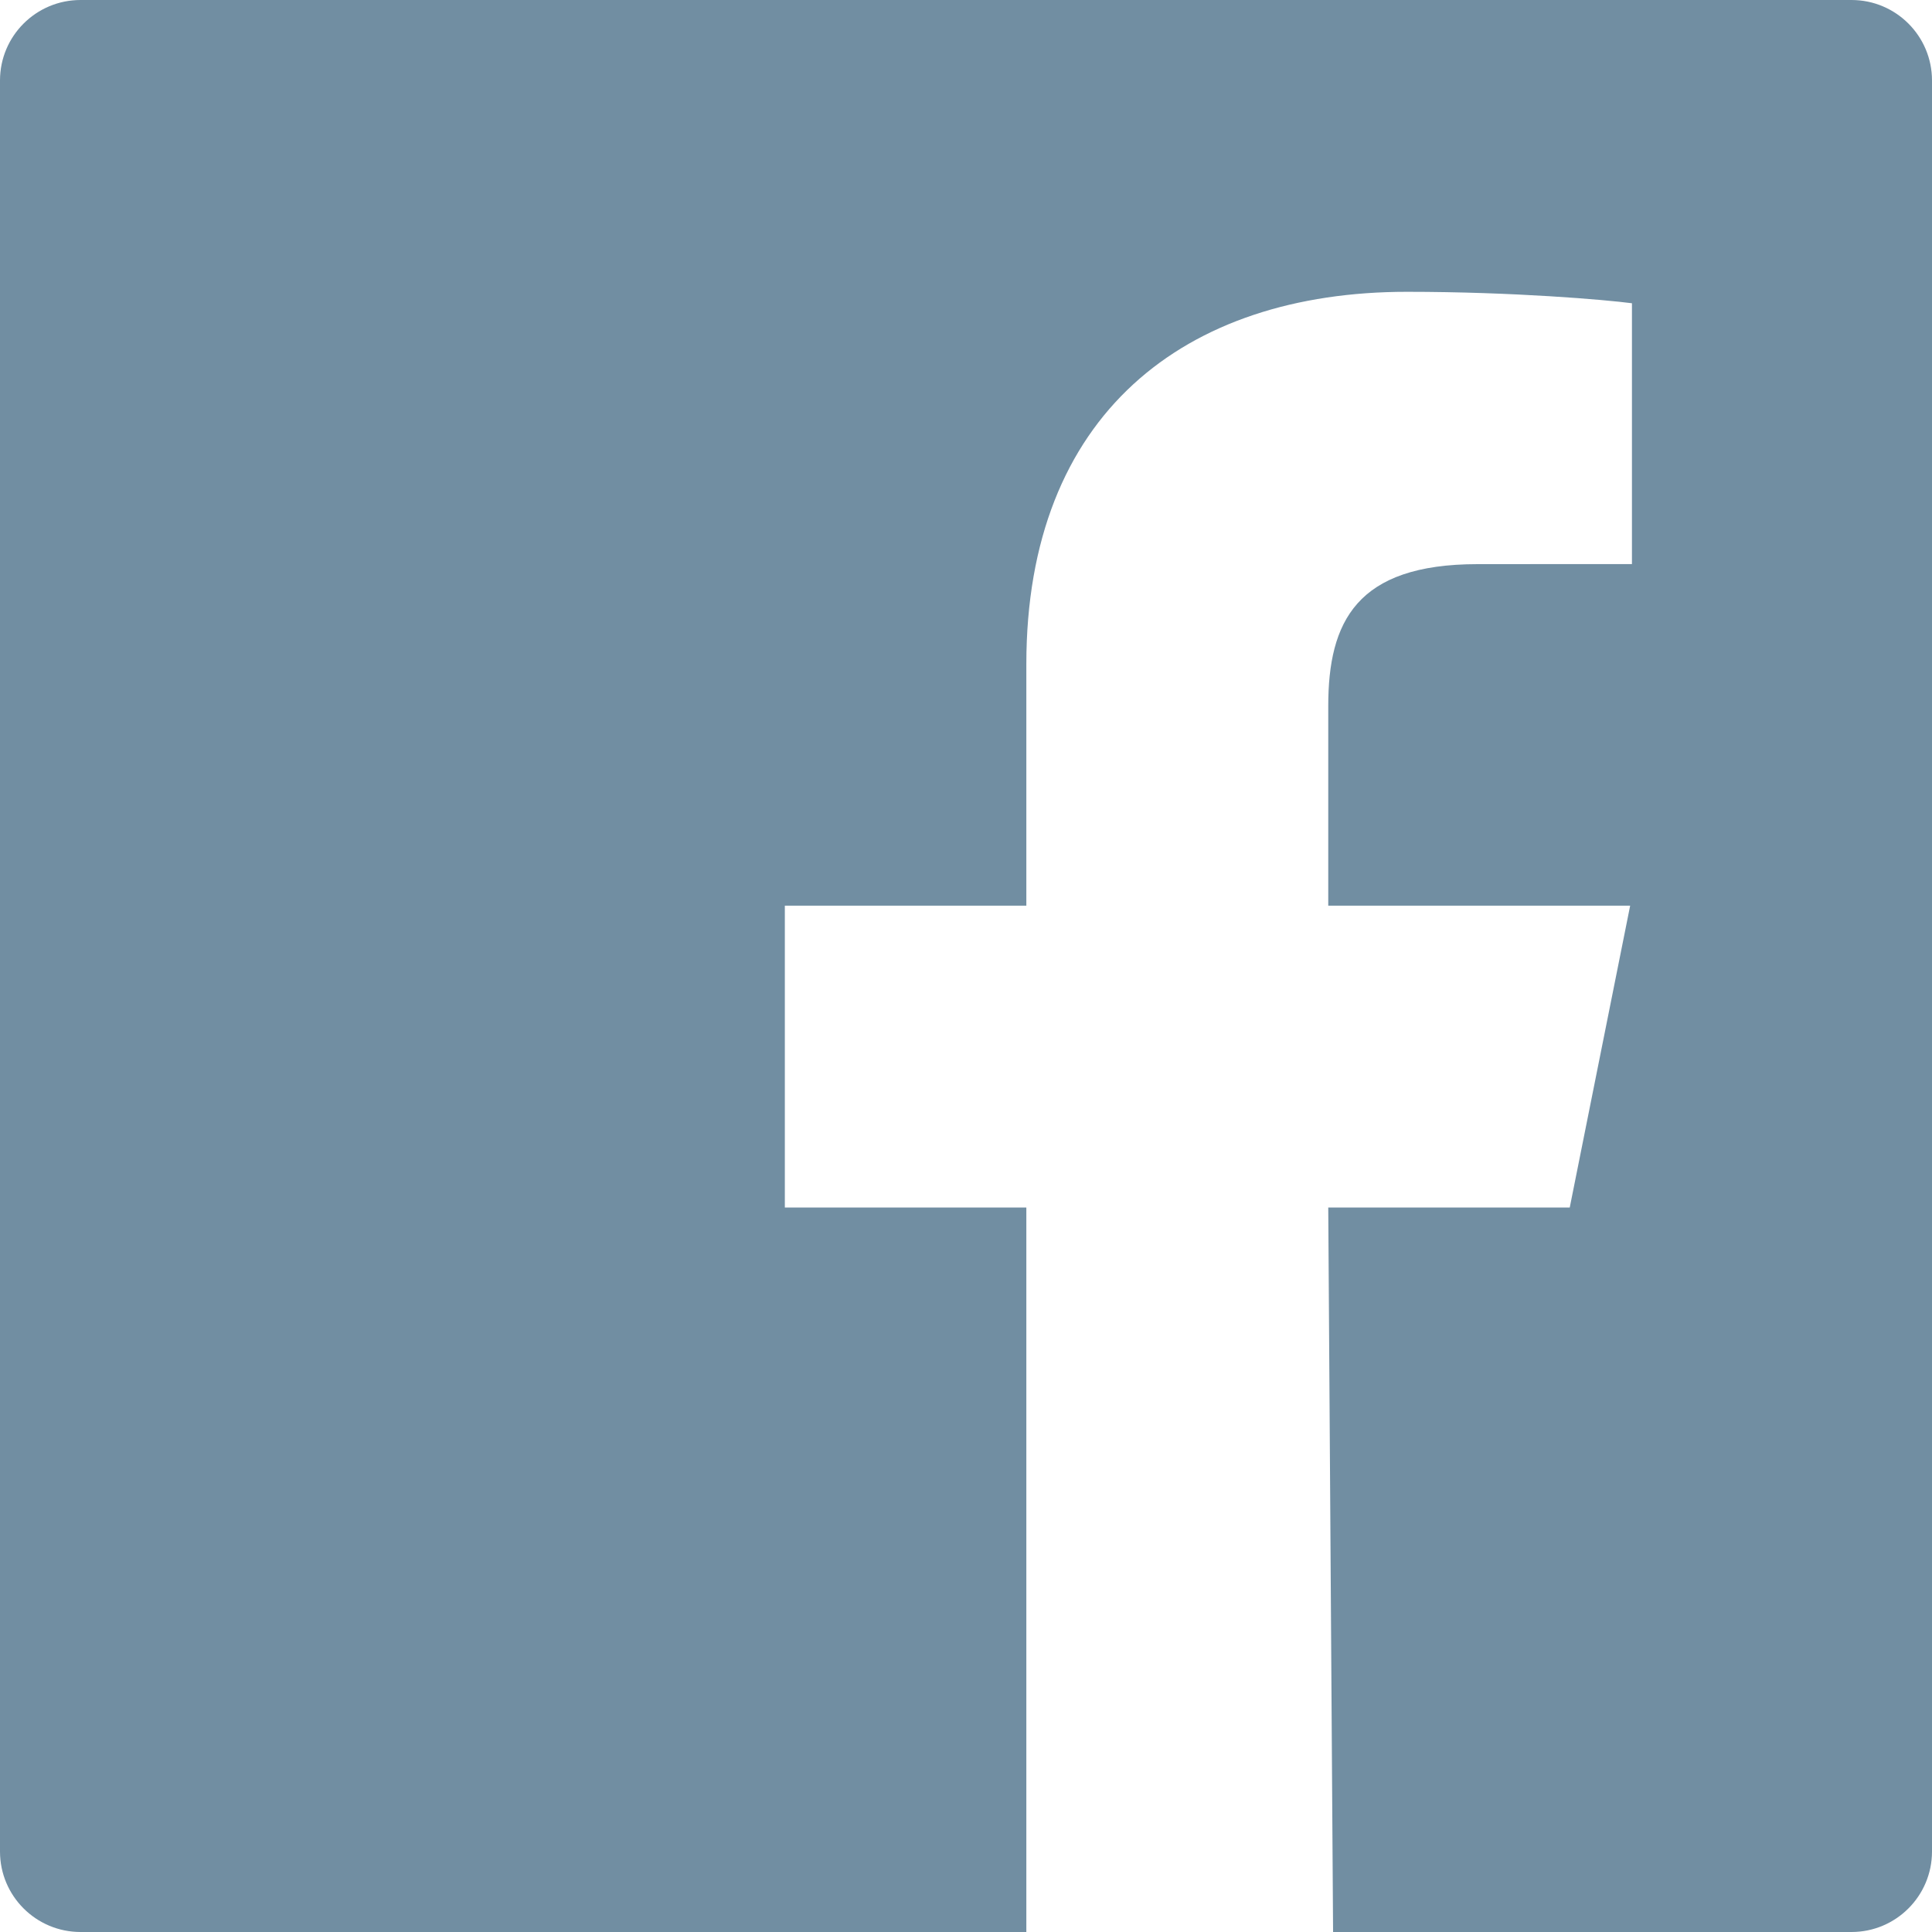 <?xml version="1.0" encoding="UTF-8"?>
<svg width="26px" height="26px" viewBox="0 0 26 26" version="1.1" xmlns="http://www.w3.org/2000/svg" xmlns:xlink="http://www.w3.org/1999/xlink">
    <!-- Generator: Sketch 59.1 (86144) - https://sketch.com -->
    <title>Fill 3</title>
    <desc>Created with Sketch.</desc>
    <g id="Page-1" stroke="none" stroke-width="1" fill="none" fill-rule="evenodd">
        <g id="Blog-interior" transform="translate(-99, -1268)" fill="#718EA2">
            <g id="Group-5" transform="translate(99, 1213)">
                <g id="Group-4" transform="translate(0, 55)">
                    <path d="M24.917,0 L1.084,0 C0.485,0 0,0.485 0,1.083 L0,24.917 C0,25.515 0.485,26 1.084,26 L13.812,26 L13.812,16.25 L10.562,16.25 L10.562,12.188 L13.812,12.188 L13.812,8.938 C13.812,5.579 15.939,3.927 18.934,3.927 C20.369,3.927 21.603,4.034 21.962,4.081 L21.962,7.591 L19.884,7.592 C18.255,7.592 17.875,8.366 17.875,9.502 L17.875,12.188 L21.938,12.188 L21.125,16.25 L17.875,16.25 L17.94,26 L24.917,26 C25.515,26 26,25.515 26,24.917 L26,1.083 C26,0.485 25.515,0 24.917,0" id="Fill-3"></path>
                </g>
            </g>
        </g>
    </g>
</svg>